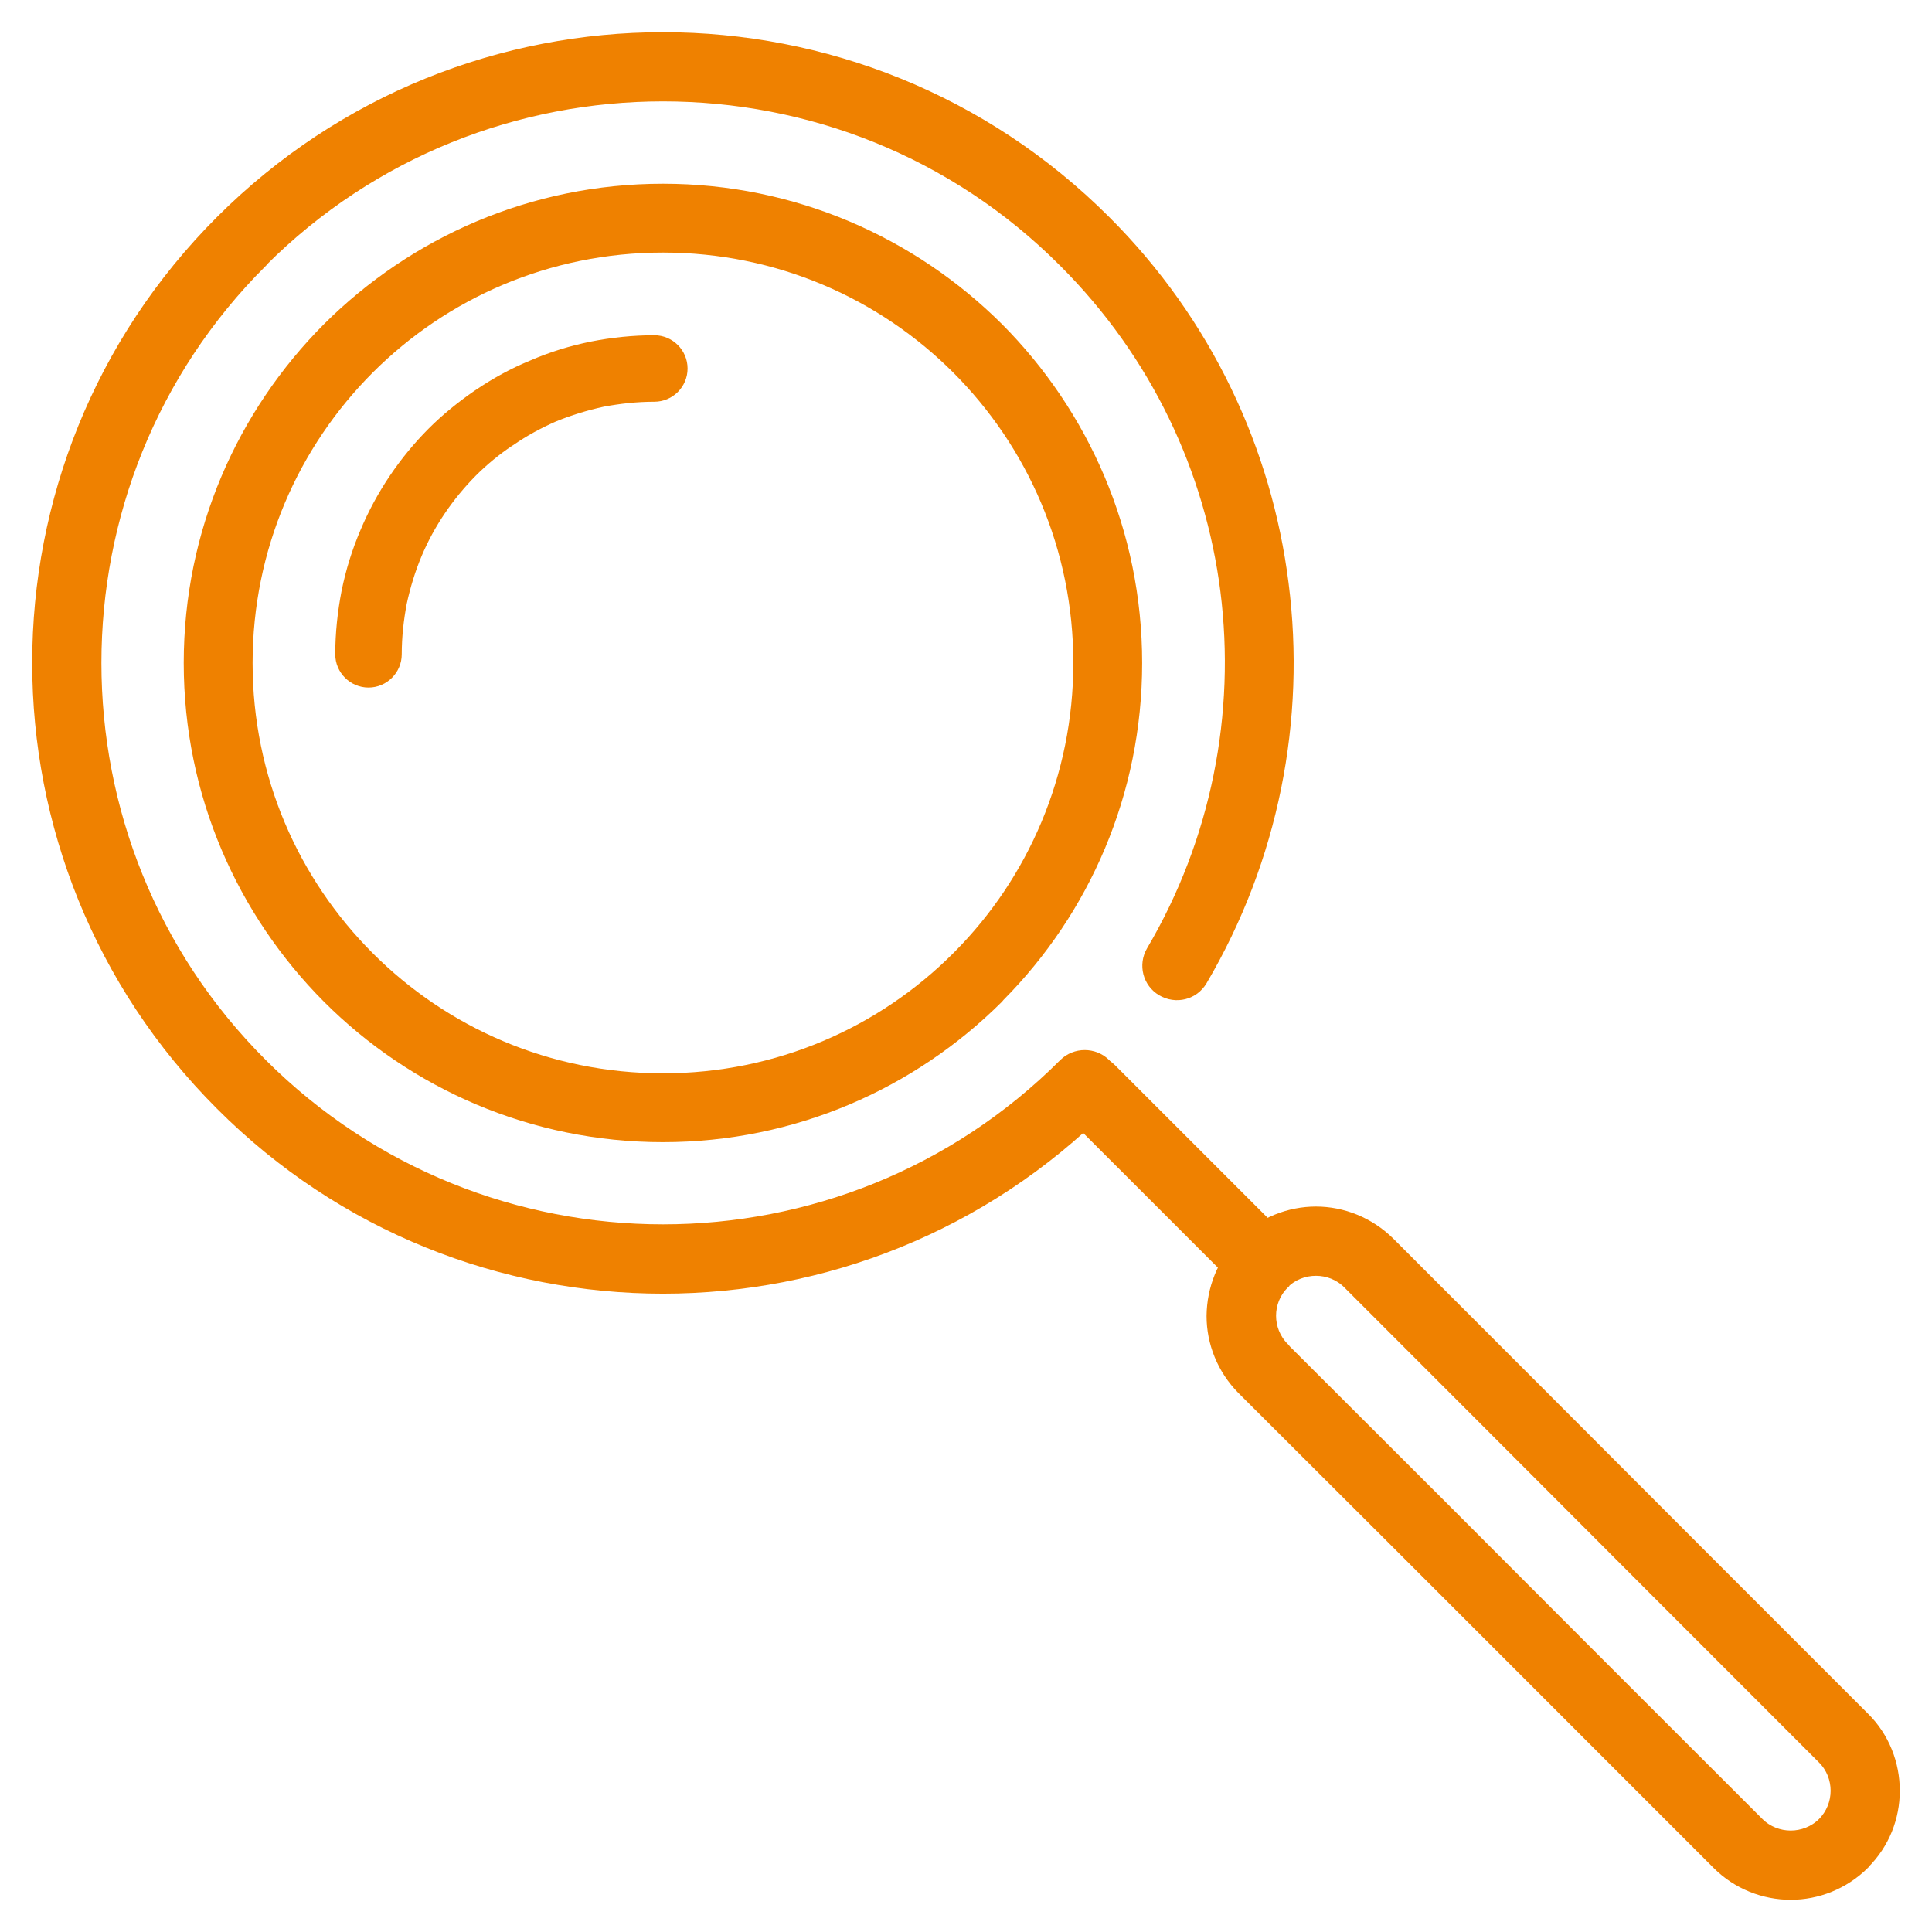 <?xml version="1.0" encoding="UTF-8"?>
<svg width="51px" height="51px" viewBox="0 0 51 51" version="1.1" xmlns="http://www.w3.org/2000/svg" xmlns:xlink="http://www.w3.org/1999/xlink">
    <!-- Generator: Sketch 49.2 (51160) - http://www.bohemiancoding.com/sketch -->
    <title>PICTO</title>
    <desc>Created with Sketch.</desc>
    <defs></defs>
    <g id="Page-1" stroke="none" stroke-width="1" fill="none" fill-rule="evenodd">
        <g id="00_HP_OXILA_12.04.18" transform="translate(-184, -3765)">
            <g id="03---L'offre-en-4-étapes" transform="translate(0, 3525)">
                <g id="01---Loupe" transform="translate(153, 209)">
                    <g id="PICTO" transform="translate(32, 32)">
                        <path d="M27.483,16.5 C27.483,13.461 26.259,10.72 24.27,8.729 C22.281,6.74 19.537,5.517 16.5,5.517 C13.463,5.517 10.722,6.74 8.733,8.729 C6.745,10.72 5.518,13.461 5.518,16.5 C5.518,19.539 6.745,22.279 8.733,24.268 C10.722,26.258 13.463,27.483 16.5,27.483 C19.537,27.483 22.281,26.258 24.27,24.268 L24.307,24.231 C26.272,22.252 27.483,19.514 27.483,16.5 M25.34,7.659 C27.597,9.923 29,13.046 29,16.5 C29,19.929 27.621,23.036 25.379,25.294 L25.34,25.341 C23.074,27.599 19.953,29 16.5,29 C13.047,29 9.919,27.599 7.662,25.341 C5.403,23.075 4,19.956 4,16.5 C4,13.046 5.403,9.923 7.662,7.659 C9.926,5.403 13.047,4 16.5,4 C19.953,4 23.074,5.403 25.34,7.659" id="Fill-1" fill="#EF8100"></path>
                        <path d="M27.483,16.5 C27.483,13.461 26.259,10.72 24.27,8.729 C22.281,6.74 19.537,5.517 16.5,5.517 C13.463,5.517 10.722,6.74 8.733,8.729 C6.745,10.72 5.518,13.461 5.518,16.5 C5.518,19.539 6.745,22.279 8.733,24.268 C10.722,26.258 13.463,27.483 16.5,27.483 C19.537,27.483 22.281,26.258 24.27,24.268 L24.307,24.231 C26.272,22.252 27.483,19.514 27.483,16.5 Z M25.34,7.659 C27.597,9.923 29,13.046 29,16.5 C29,19.929 27.621,23.036 25.379,25.294 L25.34,25.341 C23.074,27.599 19.953,29 16.5,29 C13.047,29 9.919,27.599 7.662,25.341 C5.403,23.075 4,19.956 4,16.5 C4,13.046 5.403,9.923 7.662,7.659 C9.926,5.403 13.047,4 16.5,4 C19.953,4 23.074,5.403 25.34,7.659 Z" id="Stroke-3" stroke="#EF8100" stroke-width="0.3"></path>
                        <path d="M30.72,24.88 C30.504,25.246 30.04,25.359 29.675,25.143 C29.319,24.934 29.195,24.471 29.411,24.105 C31.122,21.201 31.776,17.846 31.364,14.593 C30.96,11.424 29.536,8.35 27.095,5.912 C24.175,2.981 20.338,1.526 16.502,1.526 C12.668,1.526 8.832,2.981 5.91,5.904 L5.91,5.912 C2.982,8.829 1.527,12.665 1.527,16.499 C1.527,20.335 2.982,24.167 5.91,27.088 C8.832,30.008 12.668,31.47 16.502,31.47 C20.338,31.47 24.175,30.008 27.095,27.088 C27.39,26.796 27.878,26.796 28.172,27.088 C28.467,27.39 28.467,27.869 28.164,28.163 C24.94,31.386 20.718,33 16.502,33 C12.28,33 8.052,31.386 4.836,28.163 C1.611,24.94 0,20.72 0,16.499 C0,12.277 1.611,8.056 4.836,4.833 C8.057,1.612 12.28,0 16.502,0 C20.725,0 24.948,1.612 28.172,4.833 C30.86,7.513 32.426,10.908 32.866,14.407 C33.324,17.986 32.605,21.68 30.72,24.88" id="Fill-5" fill="#EF8100"></path>
                        <path d="M30.72,24.88 C30.504,25.246 30.04,25.359 29.675,25.143 C29.319,24.934 29.195,24.471 29.411,24.105 C31.122,21.201 31.776,17.846 31.364,14.593 C30.96,11.424 29.536,8.35 27.095,5.912 C24.175,2.981 20.338,1.526 16.502,1.526 C12.668,1.526 8.832,2.981 5.91,5.904 L5.91,5.912 C2.982,8.829 1.527,12.665 1.527,16.499 C1.527,20.335 2.982,24.167 5.91,27.088 C8.832,30.008 12.668,31.47 16.502,31.47 C20.338,31.47 24.175,30.008 27.095,27.088 C27.39,26.796 27.878,26.796 28.172,27.088 C28.467,27.39 28.467,27.869 28.164,28.163 C24.94,31.386 20.718,33 16.502,33 C12.28,33 8.052,31.386 4.836,28.163 C1.611,24.94 0,20.72 0,16.499 C0,12.277 1.611,8.056 4.836,4.833 C8.057,1.612 12.28,0 16.502,0 C20.725,0 24.948,1.612 28.172,4.833 C30.86,7.513 32.426,10.908 32.866,14.407 C33.324,17.986 32.605,21.68 30.72,24.88 Z" id="Stroke-7" stroke="#EF8100" stroke-width="0.3"></path>
                        <path d="M16.272,8 C16.673,8 17,8.327 17,8.728 C17,9.13 16.673,9.455 16.272,9.455 C15.796,9.455 15.344,9.508 14.912,9.588 C14.461,9.686 14.03,9.819 13.614,9.989 C13.221,10.162 12.834,10.369 12.47,10.622 L12.434,10.644 C12.091,10.873 11.756,11.148 11.452,11.452 C10.837,12.075 10.331,12.812 9.991,13.621 C9.819,14.03 9.685,14.467 9.589,14.912 C9.508,15.343 9.455,15.796 9.455,16.273 C9.455,16.671 9.128,17 8.728,17 C8.327,17 8,16.671 8,16.273 C8,15.721 8.06,15.165 8.163,14.631 C8.274,14.082 8.439,13.554 8.652,13.056 C9.068,12.062 9.68,11.164 10.421,10.42 C10.777,10.063 11.179,9.738 11.609,9.44 L11.654,9.411 C12.083,9.12 12.551,8.861 13.058,8.654 C13.556,8.437 14.082,8.274 14.631,8.163 C15.165,8.058 15.723,8 16.272,8" id="Fill-9" fill="#EF8100"></path>
                        <path d="M16.272,8 C16.673,8 17,8.327 17,8.728 C17,9.13 16.673,9.455 16.272,9.455 C15.796,9.455 15.344,9.508 14.912,9.588 C14.461,9.686 14.03,9.819 13.614,9.989 C13.221,10.162 12.834,10.369 12.47,10.622 L12.434,10.644 C12.091,10.873 11.756,11.148 11.452,11.452 C10.837,12.075 10.331,12.812 9.991,13.621 C9.819,14.03 9.685,14.467 9.589,14.912 C9.508,15.343 9.455,15.796 9.455,16.273 C9.455,16.671 9.128,17 8.728,17 C8.327,17 8,16.671 8,16.273 C8,15.721 8.06,15.165 8.163,14.631 C8.274,14.082 8.439,13.554 8.652,13.056 C9.068,12.062 9.68,11.164 10.421,10.42 C10.777,10.063 11.179,9.738 11.609,9.44 L11.654,9.411 C12.083,9.12 12.551,8.861 13.058,8.654 C13.556,8.437 14.082,8.274 14.631,8.163 C15.165,8.058 15.723,8 16.272,8 Z" id="Stroke-11" stroke="#EF8100" stroke-width="0.3"></path>
                        <path d="M27.225,28.327 C26.925,28.027 26.925,27.528 27.225,27.225 C27.528,26.925 28.027,26.925 28.328,27.225 L32.776,31.673 C33.075,31.973 33.075,32.465 32.776,32.775 C32.465,33.075 31.974,33.075 31.674,32.775 L27.225,28.327 Z" id="Fill-13" fill="#EF8100"></path>
                        <path d="M27.225,28.327 C26.925,28.027 26.925,27.528 27.225,27.225 C27.528,26.925 28.027,26.925 28.328,27.225 L32.776,31.673 C33.075,31.973 33.075,32.465 32.776,32.775 C32.465,33.075 31.974,33.075 31.674,32.775 L27.225,28.327 Z" id="Stroke-15" stroke="#EF8100" stroke-width="0.3"></path>
                        <path d="M31.806,31.798 C32.334,31.272 33.039,31 33.738,31 C34.435,31 35.134,31.272 35.669,31.798 L39.849,35.981 L44.02,40.158 L48.202,44.34 C48.736,44.866 49,45.572 49,46.272 C49,46.97 48.736,47.665 48.202,48.194 L48.202,48.202 C47.666,48.731 46.968,49 46.27,49 C45.574,49 44.867,48.731 44.34,48.202 L35.98,39.84 L31.798,35.667 C31.272,35.134 31,34.436 31,33.738 C31.008,33.03 31.272,32.334 31.806,31.798 M32.885,32.876 L32.885,32.886 C32.651,33.116 32.535,33.427 32.535,33.732 C32.535,34.039 32.651,34.348 32.885,34.583 L32.885,34.592 L37.063,38.764 L41.236,42.944 L45.418,47.124 C45.65,47.355 45.961,47.472 46.27,47.472 C46.579,47.472 46.892,47.355 47.124,47.124 C47.355,46.891 47.474,46.581 47.474,46.272 C47.474,45.959 47.355,45.65 47.124,45.42 L42.942,41.236 L38.77,37.058 L34.59,32.876 C34.357,32.643 34.048,32.528 33.738,32.528 C33.426,32.528 33.116,32.643 32.885,32.876" id="Fill-17" fill="#EF8100"></path>
                        <path d="M31.806,31.798 C32.334,31.272 33.039,31 33.738,31 C34.435,31 35.134,31.272 35.669,31.798 L39.849,35.981 L44.02,40.158 L48.202,44.34 C48.736,44.866 49,45.572 49,46.272 C49,46.97 48.736,47.665 48.202,48.194 L48.202,48.202 C47.666,48.731 46.968,49 46.27,49 C45.574,49 44.867,48.731 44.34,48.202 L35.98,39.84 L31.798,35.667 C31.272,35.134 31,34.436 31,33.738 C31.008,33.03 31.272,32.334 31.806,31.798 Z M32.885,32.876 L32.885,32.886 C32.651,33.116 32.535,33.427 32.535,33.732 C32.535,34.039 32.651,34.348 32.885,34.583 L32.885,34.592 L37.063,38.764 L41.236,42.944 L45.418,47.124 C45.65,47.355 45.961,47.472 46.27,47.472 C46.579,47.472 46.892,47.355 47.124,47.124 C47.355,46.891 47.474,46.581 47.474,46.272 C47.474,45.959 47.355,45.65 47.124,45.42 L42.942,41.236 L38.77,37.058 L34.59,32.876 C34.357,32.643 34.048,32.528 33.738,32.528 C33.426,32.528 33.116,32.643 32.885,32.876 Z" id="Stroke-19" stroke="#EF8100" stroke-width="0.3"></path>
                    </g>
                </g>
            </g>
        </g>
    </g>
</svg>